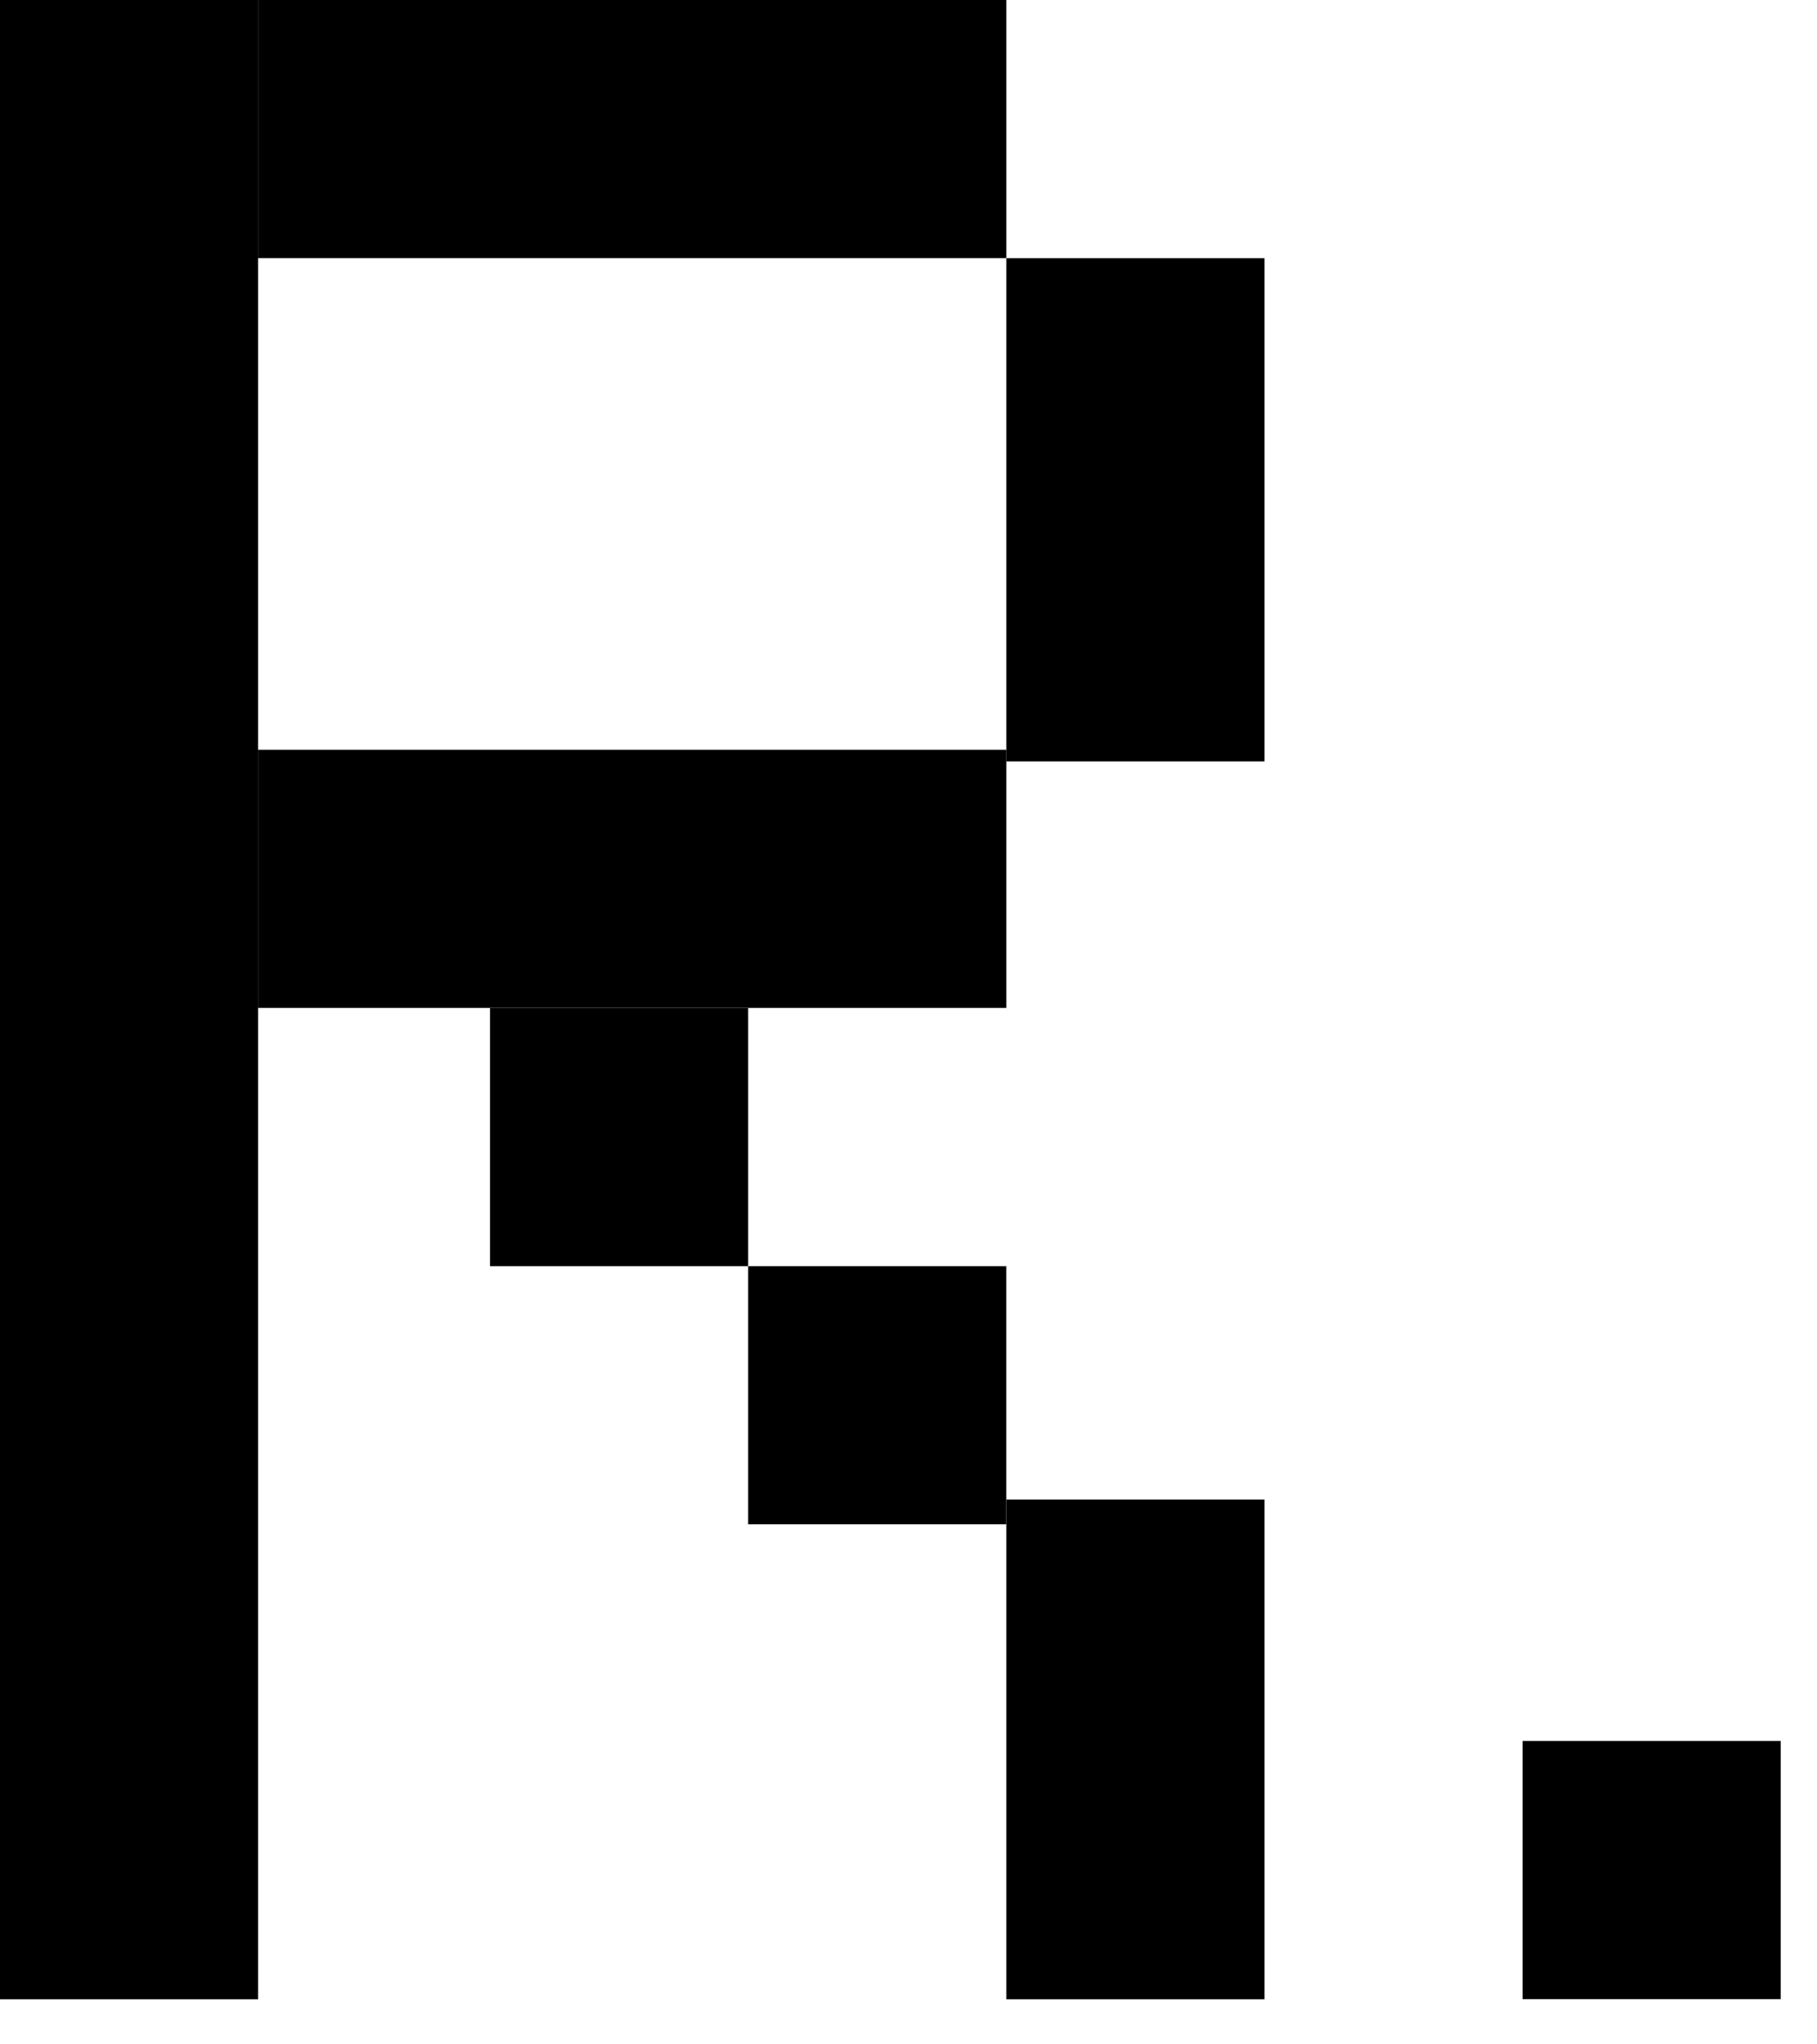 <svg width="32" height="36" viewBox="0 0 32 36" fill="none" xmlns="http://www.w3.org/2000/svg">
<path d="M13.176 17.75H8.63V22.296H13.176V17.75Z" fill="black"/>
<path d="M17.723 13.203H4.546V17.749H17.723V13.203Z" fill="black"/>
<path d="M22.269 4.547H17.723V13.408H22.269V4.547Z" fill="black"/>
<path d="M17.723 0H4.546V4.546H17.723V0Z" fill="black"/>
<path d="M4.546 0H0V35.206H4.546V0Z" fill="black"/>
<path d="M17.722 22.296H13.176V26.842H17.722V22.296Z" fill="black"/>
<path d="M22.269 26.407H17.723V35.206H22.269V26.407Z" fill="black"/>
<path d="M31.361 30.658H26.815V35.204H31.361V30.658Z" fill="black"/>
</svg>
